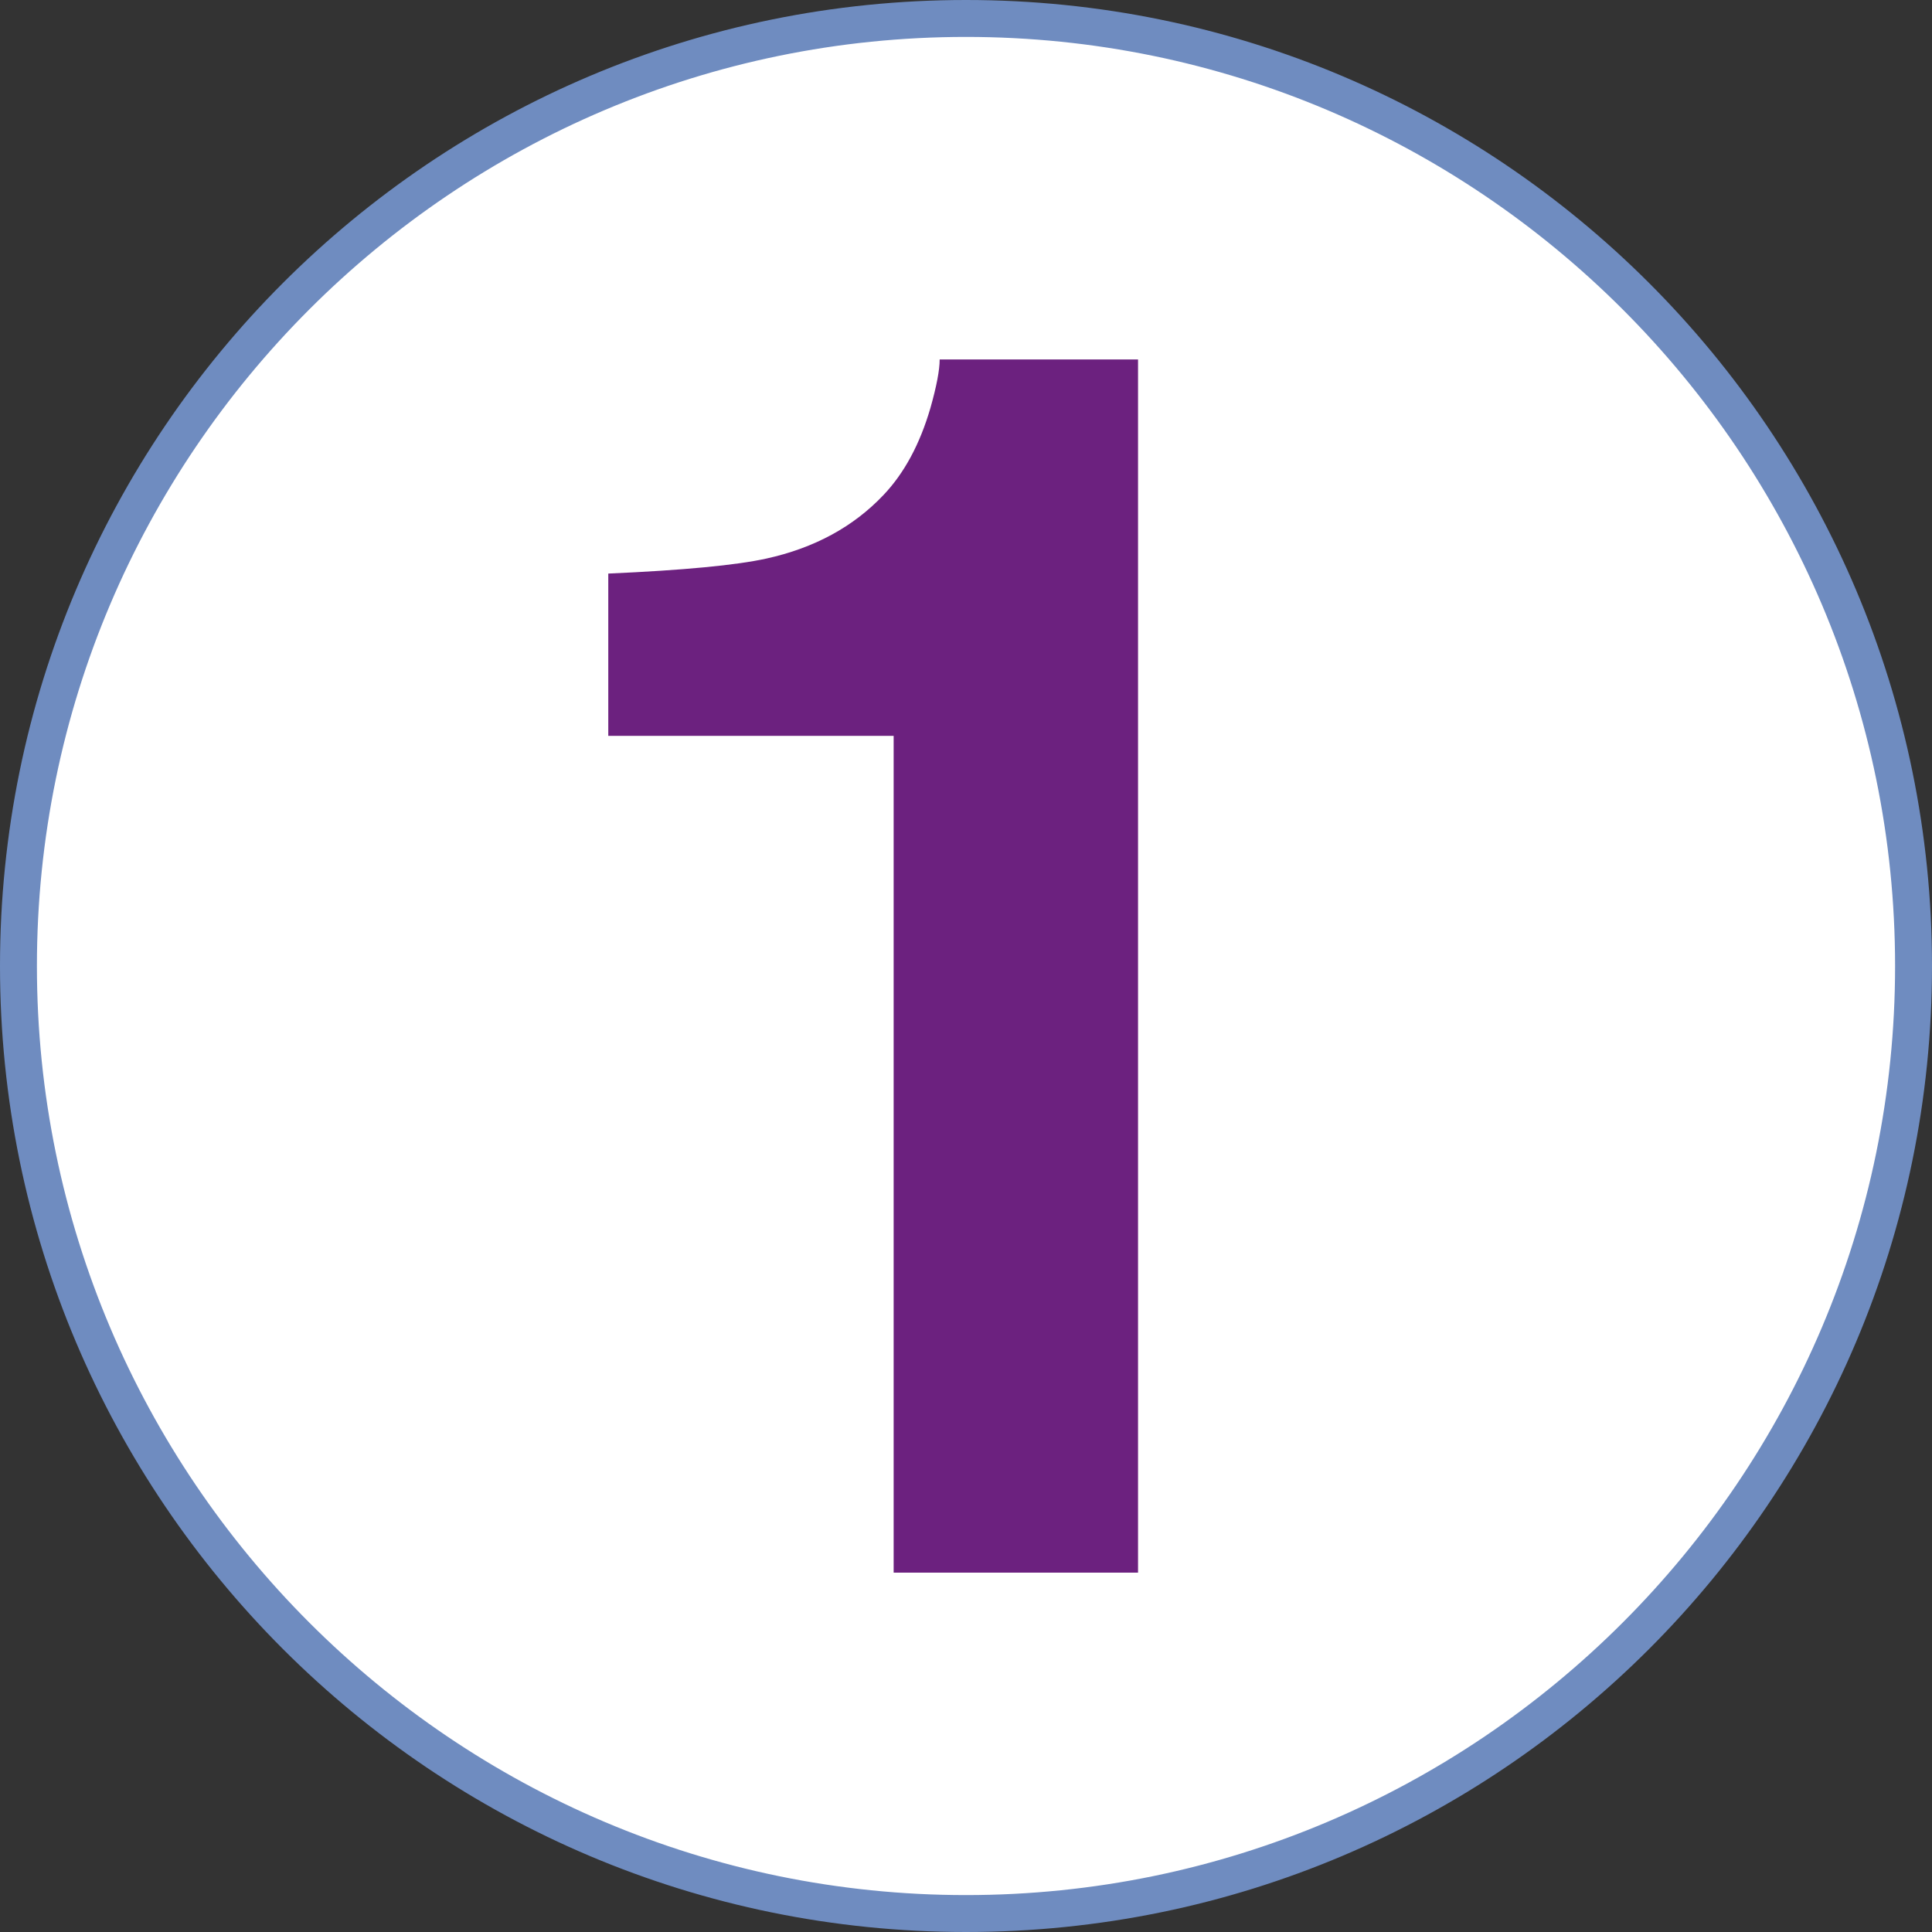 <svg xmlns="http://www.w3.org/2000/svg" id="_&#xCE;&#xD3;&#xC8;_4" data-name="&#x2014;&#xCE;&#xD3;&#xC8;_4" viewBox="0 0 157 157"><rect x="0" y="0" width="157" height="157" fill="#333333" stroke="none"/><defs><style>      .cls-1 {        fill: #6c217f;      }      .cls-2 {        fill: #fff;      }      .cls-3 {        fill: #6f8cc0;      }    </style></defs><g><path class="cls-2" d="M78.5,155.5C36.04,155.5,1.5,120.96,1.5,78.5S36.04,1.5,78.5,1.5s77,34.54,77,77-34.54,77-77,77Z"></path><path class="cls-3" d="M78.5,3c41.63,0,75.5,33.87,75.5,75.5s-33.87,75.5-75.5,75.5S3,120.13,3,78.5,36.87,3,78.5,3M78.5,0C35.15,0,0,35.15,0,78.5s35.15,78.5,78.5,78.5,78.5-35.15,78.5-78.5S121.85,0,78.5,0h0Z"></path></g><path class="cls-1" d="M92.48,127.8h-19.86V59.8h-23.19v-13.19c6.12-.27,10.4-.68,12.85-1.22,3.9-.86,7.07-2.58,9.52-5.17,1.68-1.77,2.95-4.12,3.81-7.07.5-1.77.75-3.08.75-3.94h16.12v98.6Z"></path></svg>